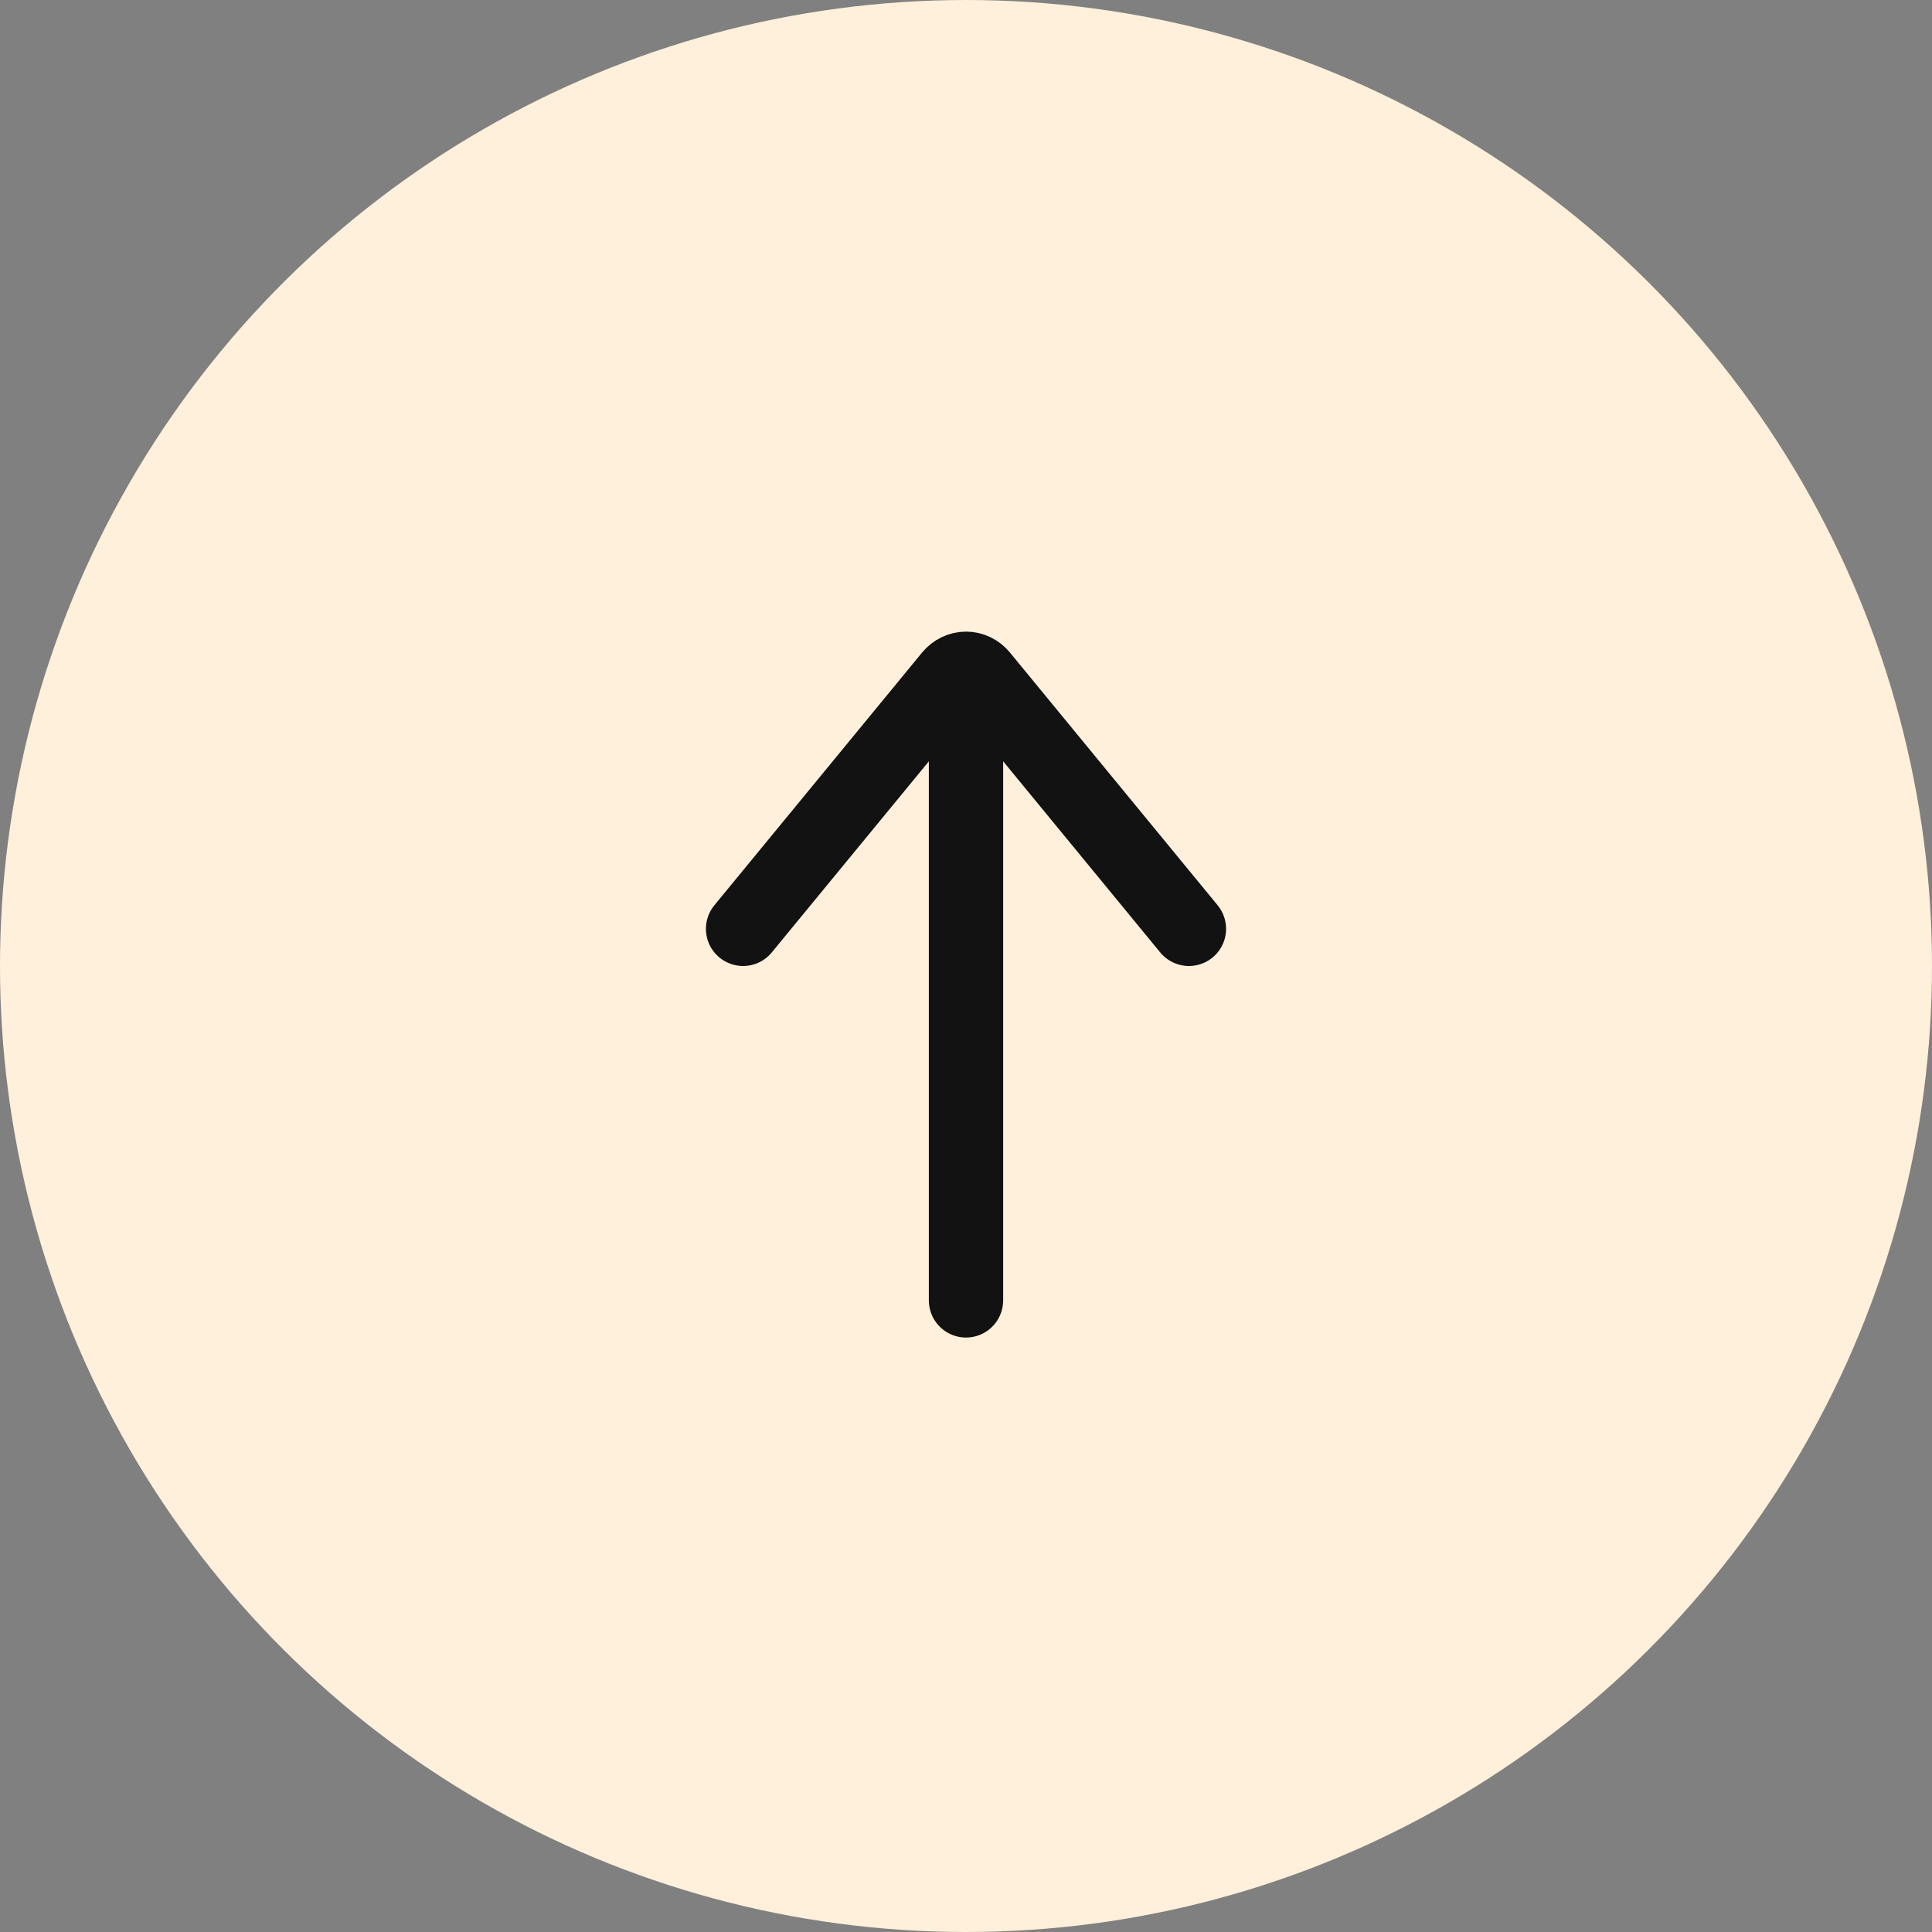 <?xml version="1.0" encoding="UTF-8"?> <svg xmlns="http://www.w3.org/2000/svg" width="52" height="52" viewBox="0 0 52 52" fill="none"><rect x="0" y="0" width="52" height="52" fill="#808080" stroke="none"/><circle cx="26" cy="26" r="26" transform="rotate(90 26 26)" fill="#FEF0DA"></circle><path d="M26 19L26 35" stroke="#121212" stroke-width="2" stroke-linecap="round" stroke-linejoin="round"></path><path d="M32 25L26.41 18.198C26.358 18.136 26.296 18.086 26.225 18.052C26.154 18.018 26.078 18 26 18C25.923 18 25.847 18.018 25.776 18.052C25.706 18.086 25.643 18.136 25.591 18.198L20 25" stroke="#121212" stroke-width="2" stroke-linecap="round" stroke-linejoin="round"></path></svg> 